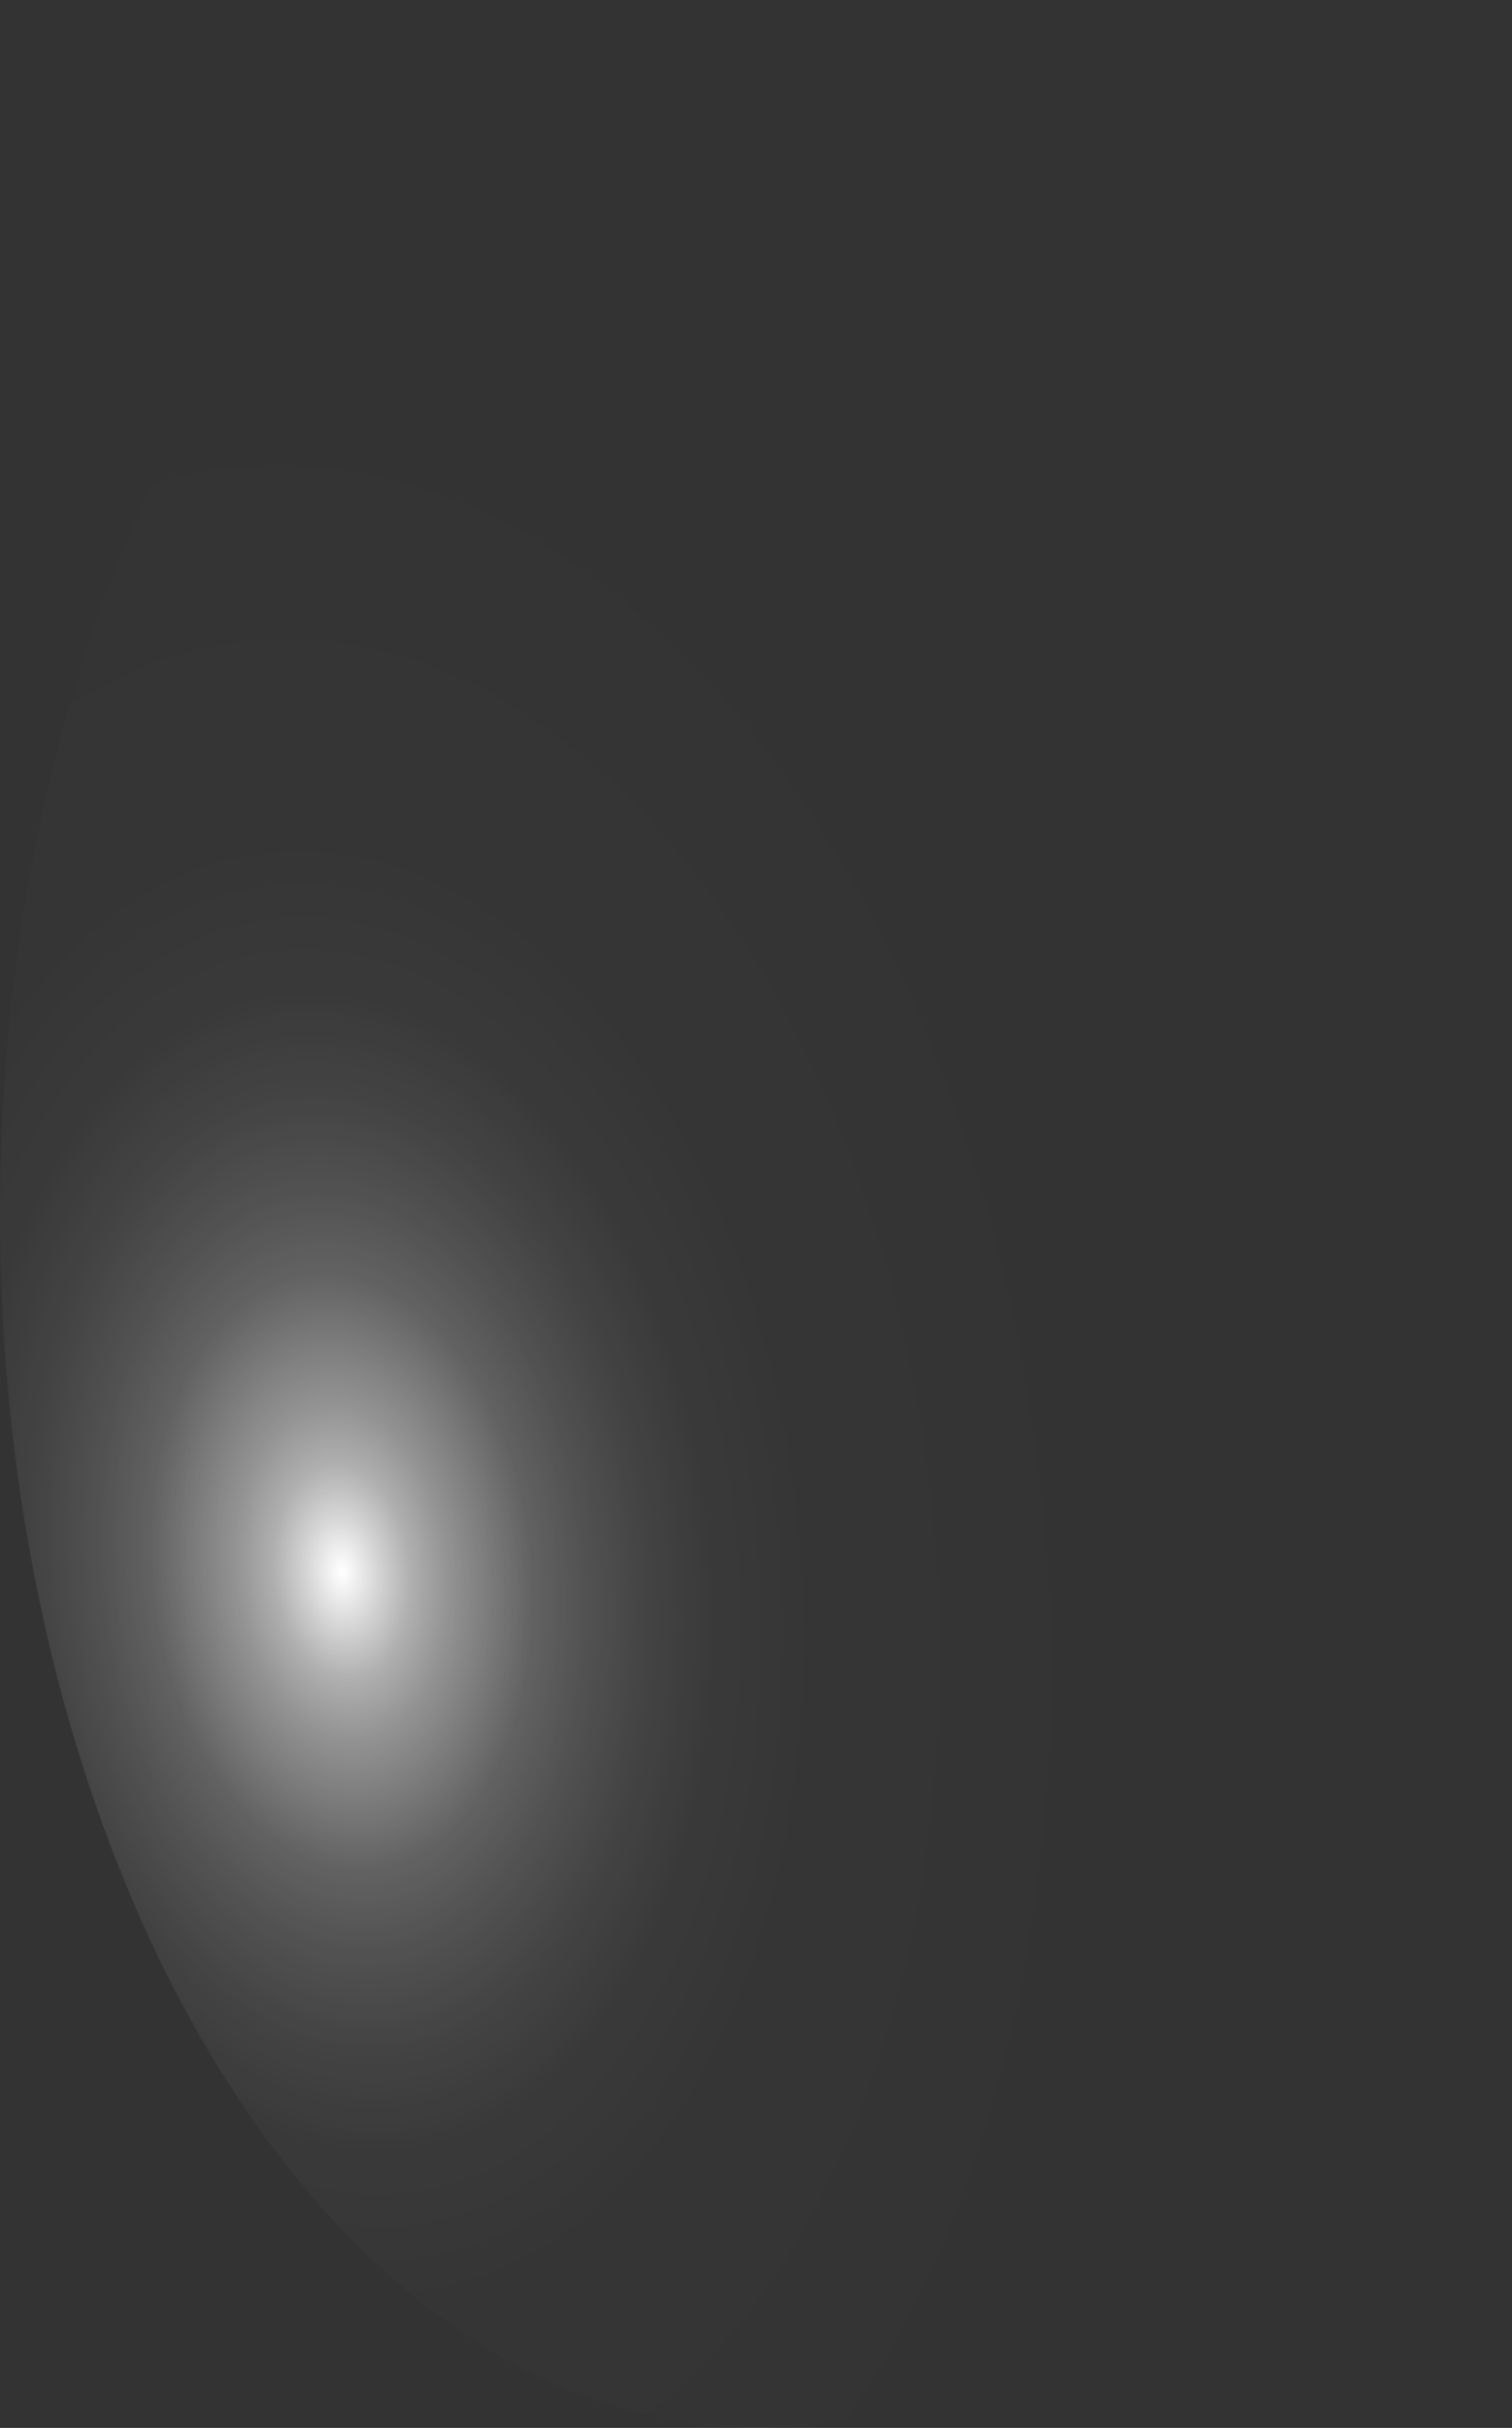 <?xml version="1.0" encoding="utf-8"?>
<svg xmlns="http://www.w3.org/2000/svg" fill="none" height="100%" overflow="visible" preserveAspectRatio="none" style="display: block;" viewBox="0 0 10.5 16.854" width="100%">
<rect x="0" y="0" width="10.5" height="16.854" fill="#333333" stroke="none"/>
<path d="M10.491 7.931C10.43 6.267 10.063 4.67 9.436 3.341C8.809 2.011 7.951 1.011 6.97 0.465C5.988 -0.081 4.928 -0.148 3.923 0.274C2.918 0.695 2.014 1.585 1.324 2.832C0.635 4.078 0.191 5.625 0.049 7.276C-0.093 8.928 0.074 10.61 0.528 12.109C0.982 13.608 1.702 14.858 2.598 15.7C3.495 16.542 4.527 16.938 5.563 16.839C6.953 16.706 8.252 15.692 9.176 14.022C10.1 12.352 10.573 10.161 10.491 7.931Z" fill="url(#paint0_radial_0_403)" id="Vector" style="mix-blend-mode:screen"/>
<defs>
<radialGradient cx="0" cy="0" gradientTransform="translate(2.377 10.958) rotate(-5.501) scale(5.274 8.418)" gradientUnits="userSpaceOnUse" id="paint0_radial_0_403" r="1">
<stop stop-color="white"/>
<stop offset="0.01" stop-color="white" stop-opacity="0.96"/>
<stop offset="0.05" stop-color="white" stop-opacity="0.78"/>
<stop offset="0.09" stop-color="white" stop-opacity="0.61"/>
<stop offset="0.14" stop-color="white" stop-opacity="0.47"/>
<stop offset="0.2" stop-color="white" stop-opacity="0.34"/>
<stop offset="0.25" stop-color="white" stop-opacity="0.23"/>
<stop offset="0.32" stop-color="white" stop-opacity="0.15"/>
<stop offset="0.4" stop-color="white" stop-opacity="0.08"/>
<stop offset="0.49" stop-color="white" stop-opacity="0.03"/>
<stop offset="0.63" stop-color="white" stop-opacity="0.01"/>
<stop offset="1" stop-color="white" stop-opacity="0"/>
</radialGradient>
</defs>
</svg>